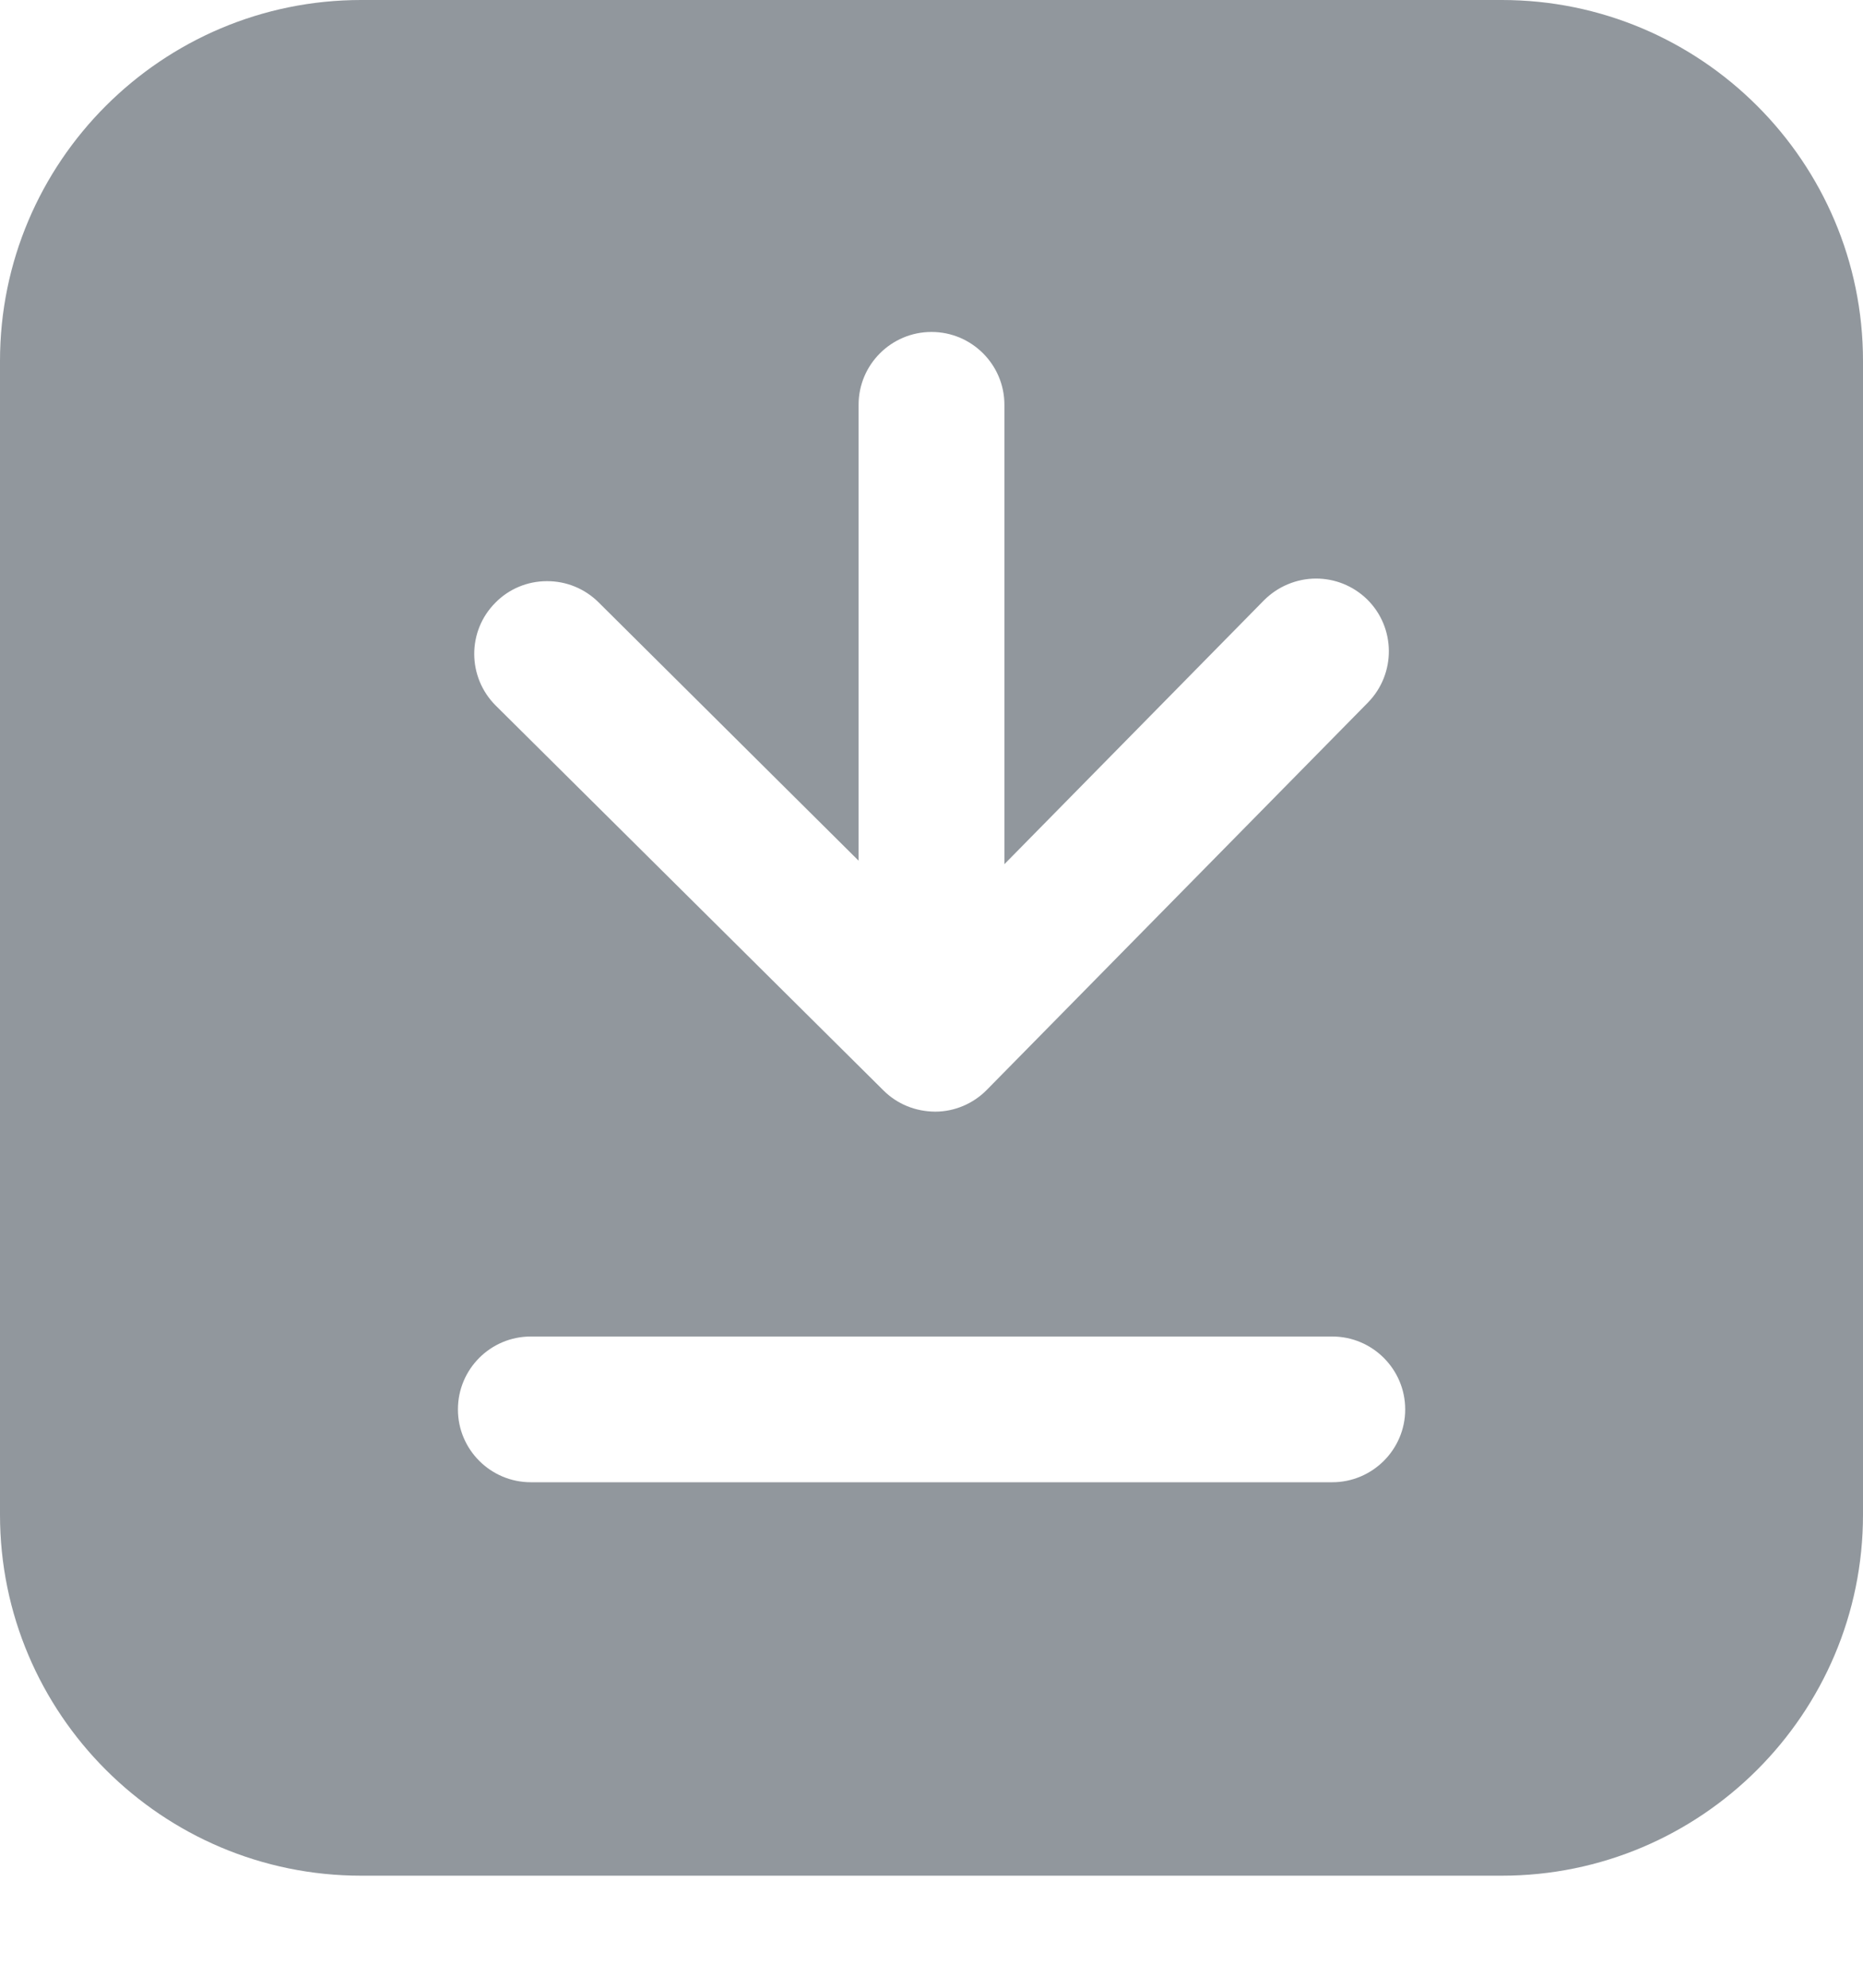 <svg width="15" height="16" viewBox="0 0 15 16" fill="none" xmlns="http://www.w3.org/2000/svg">
<path d="M2.908 15.098H12.092C13.696 15.098 15 13.795 15 12.193V2.905C15 1.303 13.696 0 12.092 0H2.908C1.304 0 0 1.303 0 2.905V12.193C0 13.795 1.304 15.098 2.908 15.098ZM3.989 4.851C4.098 4.74 4.247 4.678 4.403 4.678C4.559 4.677 4.708 4.738 4.819 4.848L6.913 6.928V3.258C6.913 2.935 7.176 2.672 7.5 2.672C7.824 2.672 8.087 2.935 8.087 3.258V6.956L10.177 4.832C10.232 4.777 10.297 4.733 10.369 4.703C10.441 4.673 10.518 4.657 10.596 4.657C10.745 4.657 10.893 4.713 11.008 4.825C11.238 5.052 11.241 5.423 11.014 5.655L7.945 8.773C7.891 8.828 7.826 8.872 7.755 8.902C7.684 8.932 7.608 8.948 7.53 8.948C7.37 8.947 7.224 8.887 7.114 8.778L3.992 5.68C3.762 5.451 3.76 5.08 3.989 4.851ZM4.274 10.758H10.727C11.05 10.758 11.314 11.021 11.314 11.345C11.314 11.668 11.05 11.931 10.727 11.931H4.274C3.95 11.931 3.687 11.668 3.687 11.345C3.687 11.021 3.949 10.758 4.274 10.758Z" fill="#91979D"/>
</svg>
